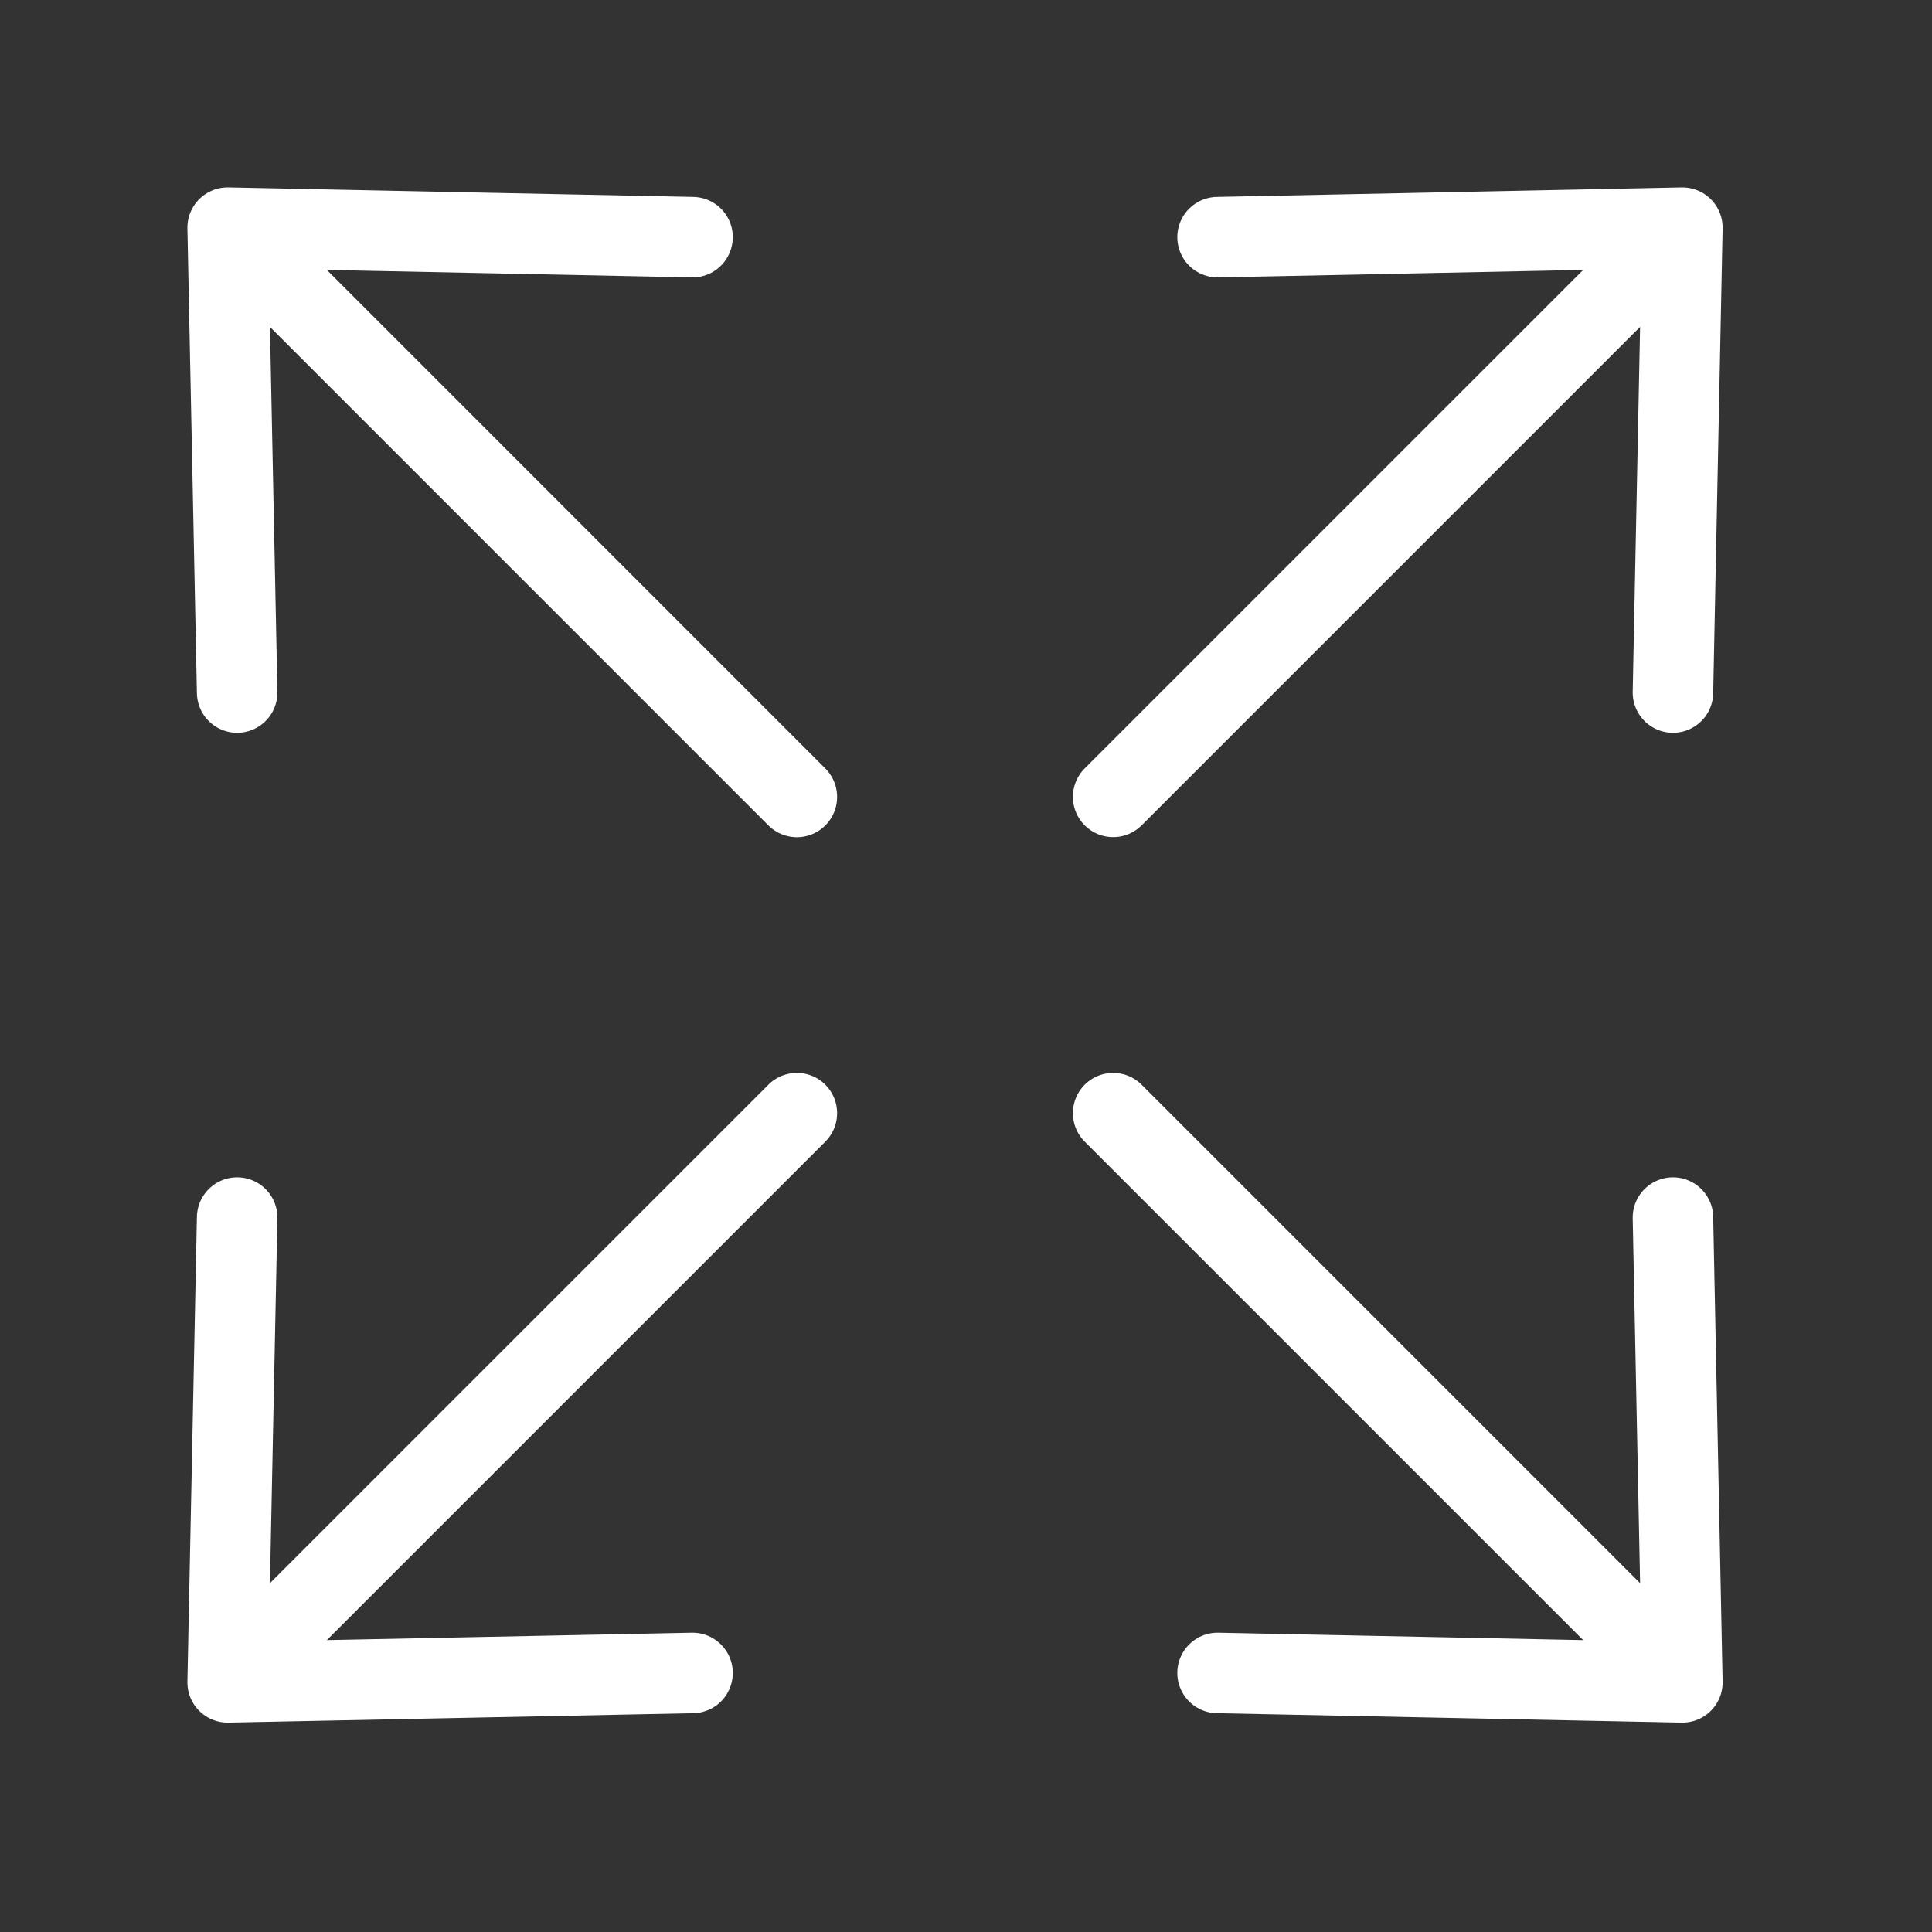 <svg xmlns="http://www.w3.org/2000/svg" width="800px" height="800px" viewBox="0 0 24 24" fill="none" style="background-color:transparent;">
  <rect x="0" y="0" width="24" height="24" fill="#333333" stroke="none"/>
  <g clip-path="url(#clip0_15_784)">
    <rect width="24" height="24" fill="none"/>
    <path d="M13.828 13.828L20.899 20.899M20.899 20.899L20.782 15.125M20.899 20.899L15.125 20.782" stroke="#ffffff" stroke-linecap="round" stroke-linejoin="round" fill="#ffffff"/>
    <path d="M9.899 13.828L2.828 20.899M2.828 20.899L8.603 20.782M2.828 20.899L2.946 15.125" stroke="#ffffff" stroke-linecap="round" stroke-linejoin="round" fill="#ffffff"/>
    <path d="M13.828 9.899L20.899 2.828M20.899 2.828L15.125 2.946M20.899 2.828L20.782 8.603" stroke="#ffffff" stroke-linecap="round" stroke-linejoin="round" fill="#ffffff"/>
    <path d="M9.899 9.9L2.828 2.828M2.828 2.828L2.946 8.603M2.828 2.828L8.603 2.946" stroke="#ffffff" stroke-linecap="round" stroke-linejoin="round" fill="#ffffff"/>
  </g>
  <defs fill="#ffffff">
    <clipPath id="clip0_15_784" fill="#ffffff">
      <rect width="24" height="24" fill="none"/>
    </clipPath>
  </defs>
</svg>